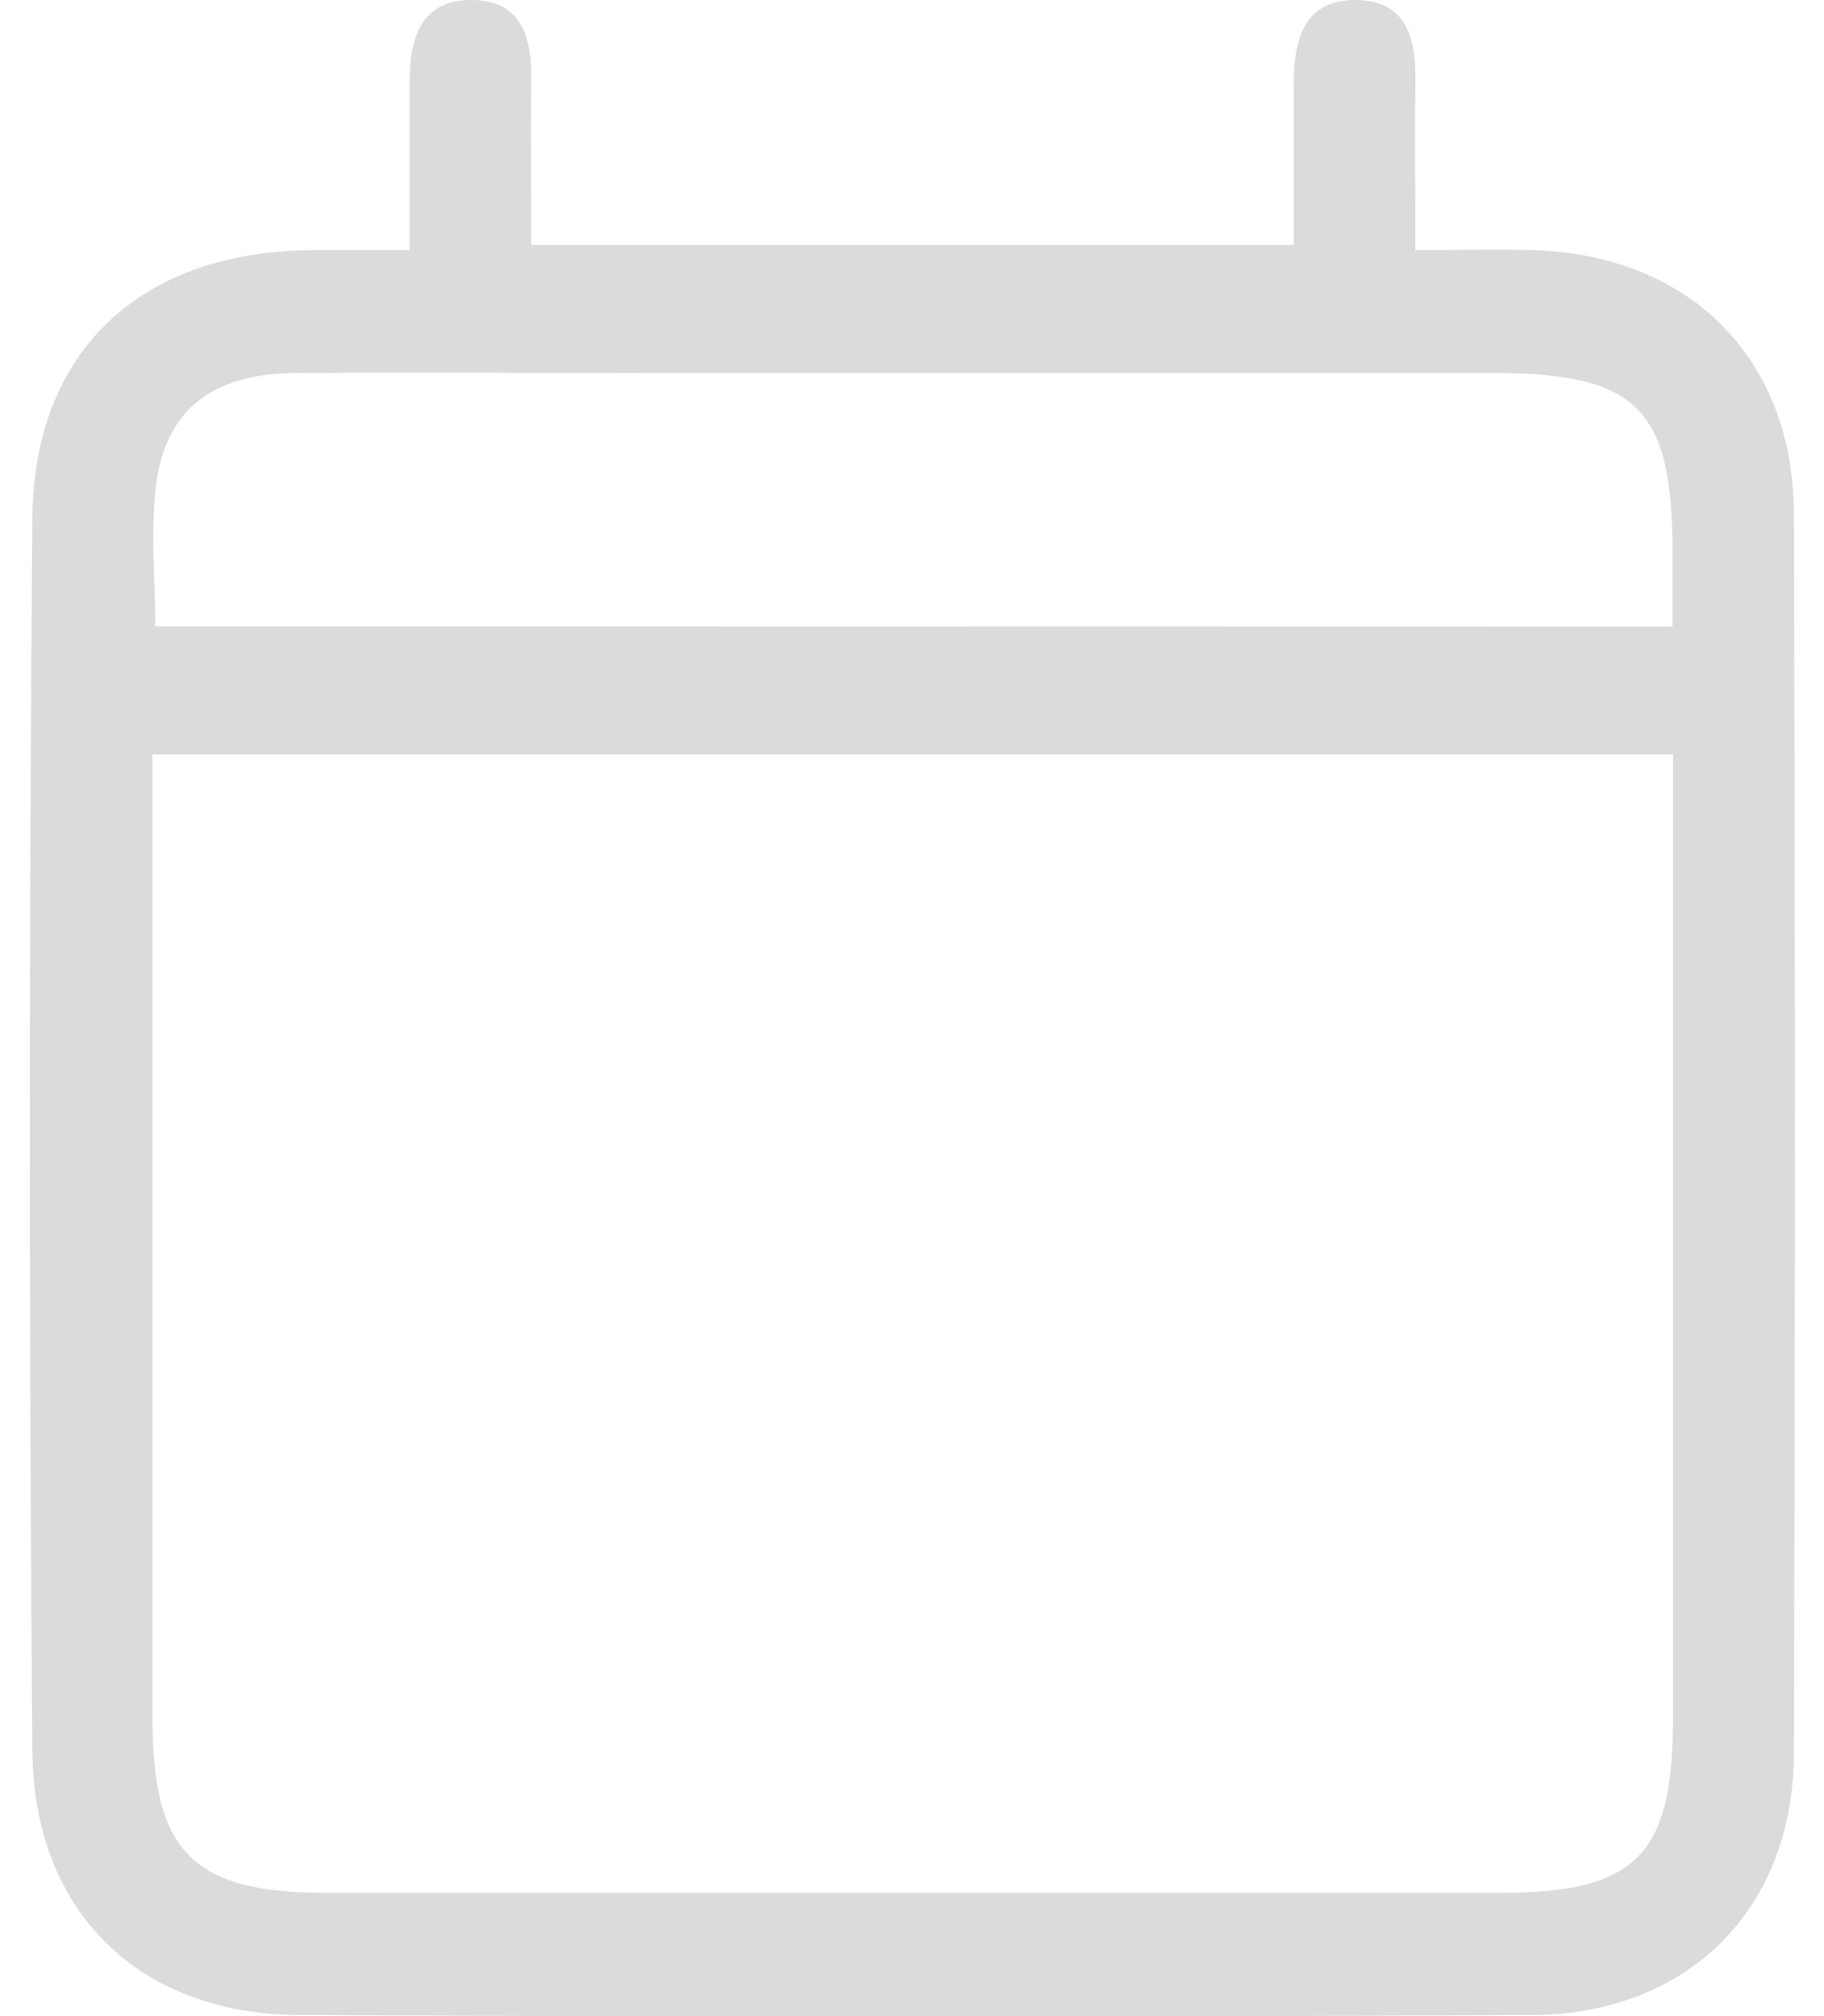 <svg width="19" height="21" viewBox="0 0 19 21" fill="none" xmlns="http://www.w3.org/2000/svg">
<path d="M4.267 2.605C4.267 1.972 4.267 1.408 4.267 0.844C4.267 0.419 4.374 0.011 4.886 8.30618e-06C5.438 -0.012 5.544 0.395 5.534 0.862C5.524 1.407 5.534 1.952 5.534 2.551H13.476C13.476 2.006 13.476 1.448 13.476 0.89C13.476 0.442 13.563 0.001 14.116 8.30618e-06C14.668 -0.001 14.754 0.422 14.744 0.883C14.734 1.427 14.744 1.97 14.744 2.605C15.19 2.605 15.577 2.595 15.963 2.605C17.595 2.651 18.682 3.727 18.687 5.356C18.699 9.656 18.699 13.955 18.687 18.254C18.687 19.878 17.59 20.982 15.953 20.989C11.679 21.009 7.405 21.009 3.131 20.989C1.46 20.989 0.35 19.923 0.337 18.232C0.302 13.955 0.302 9.679 0.337 5.404C0.348 3.653 1.467 2.624 3.231 2.606C3.545 2.601 3.869 2.605 4.267 2.605ZM1.589 7.858V8.568C1.589 11.68 1.589 14.795 1.589 17.912C1.589 19.293 2.015 19.716 3.397 19.716H15.631C17.036 19.716 17.425 19.328 17.427 17.92C17.427 14.808 17.427 11.693 17.427 8.576V7.858H1.589ZM17.422 6.527V5.745C17.422 4.254 17.052 3.886 15.556 3.886H6.874C5.603 3.886 4.332 3.877 3.058 3.886C2.215 3.896 1.732 4.265 1.628 5.034C1.564 5.517 1.617 6.017 1.617 6.524L17.422 6.527Z" fill="#DBDBDB"/>
</svg>

